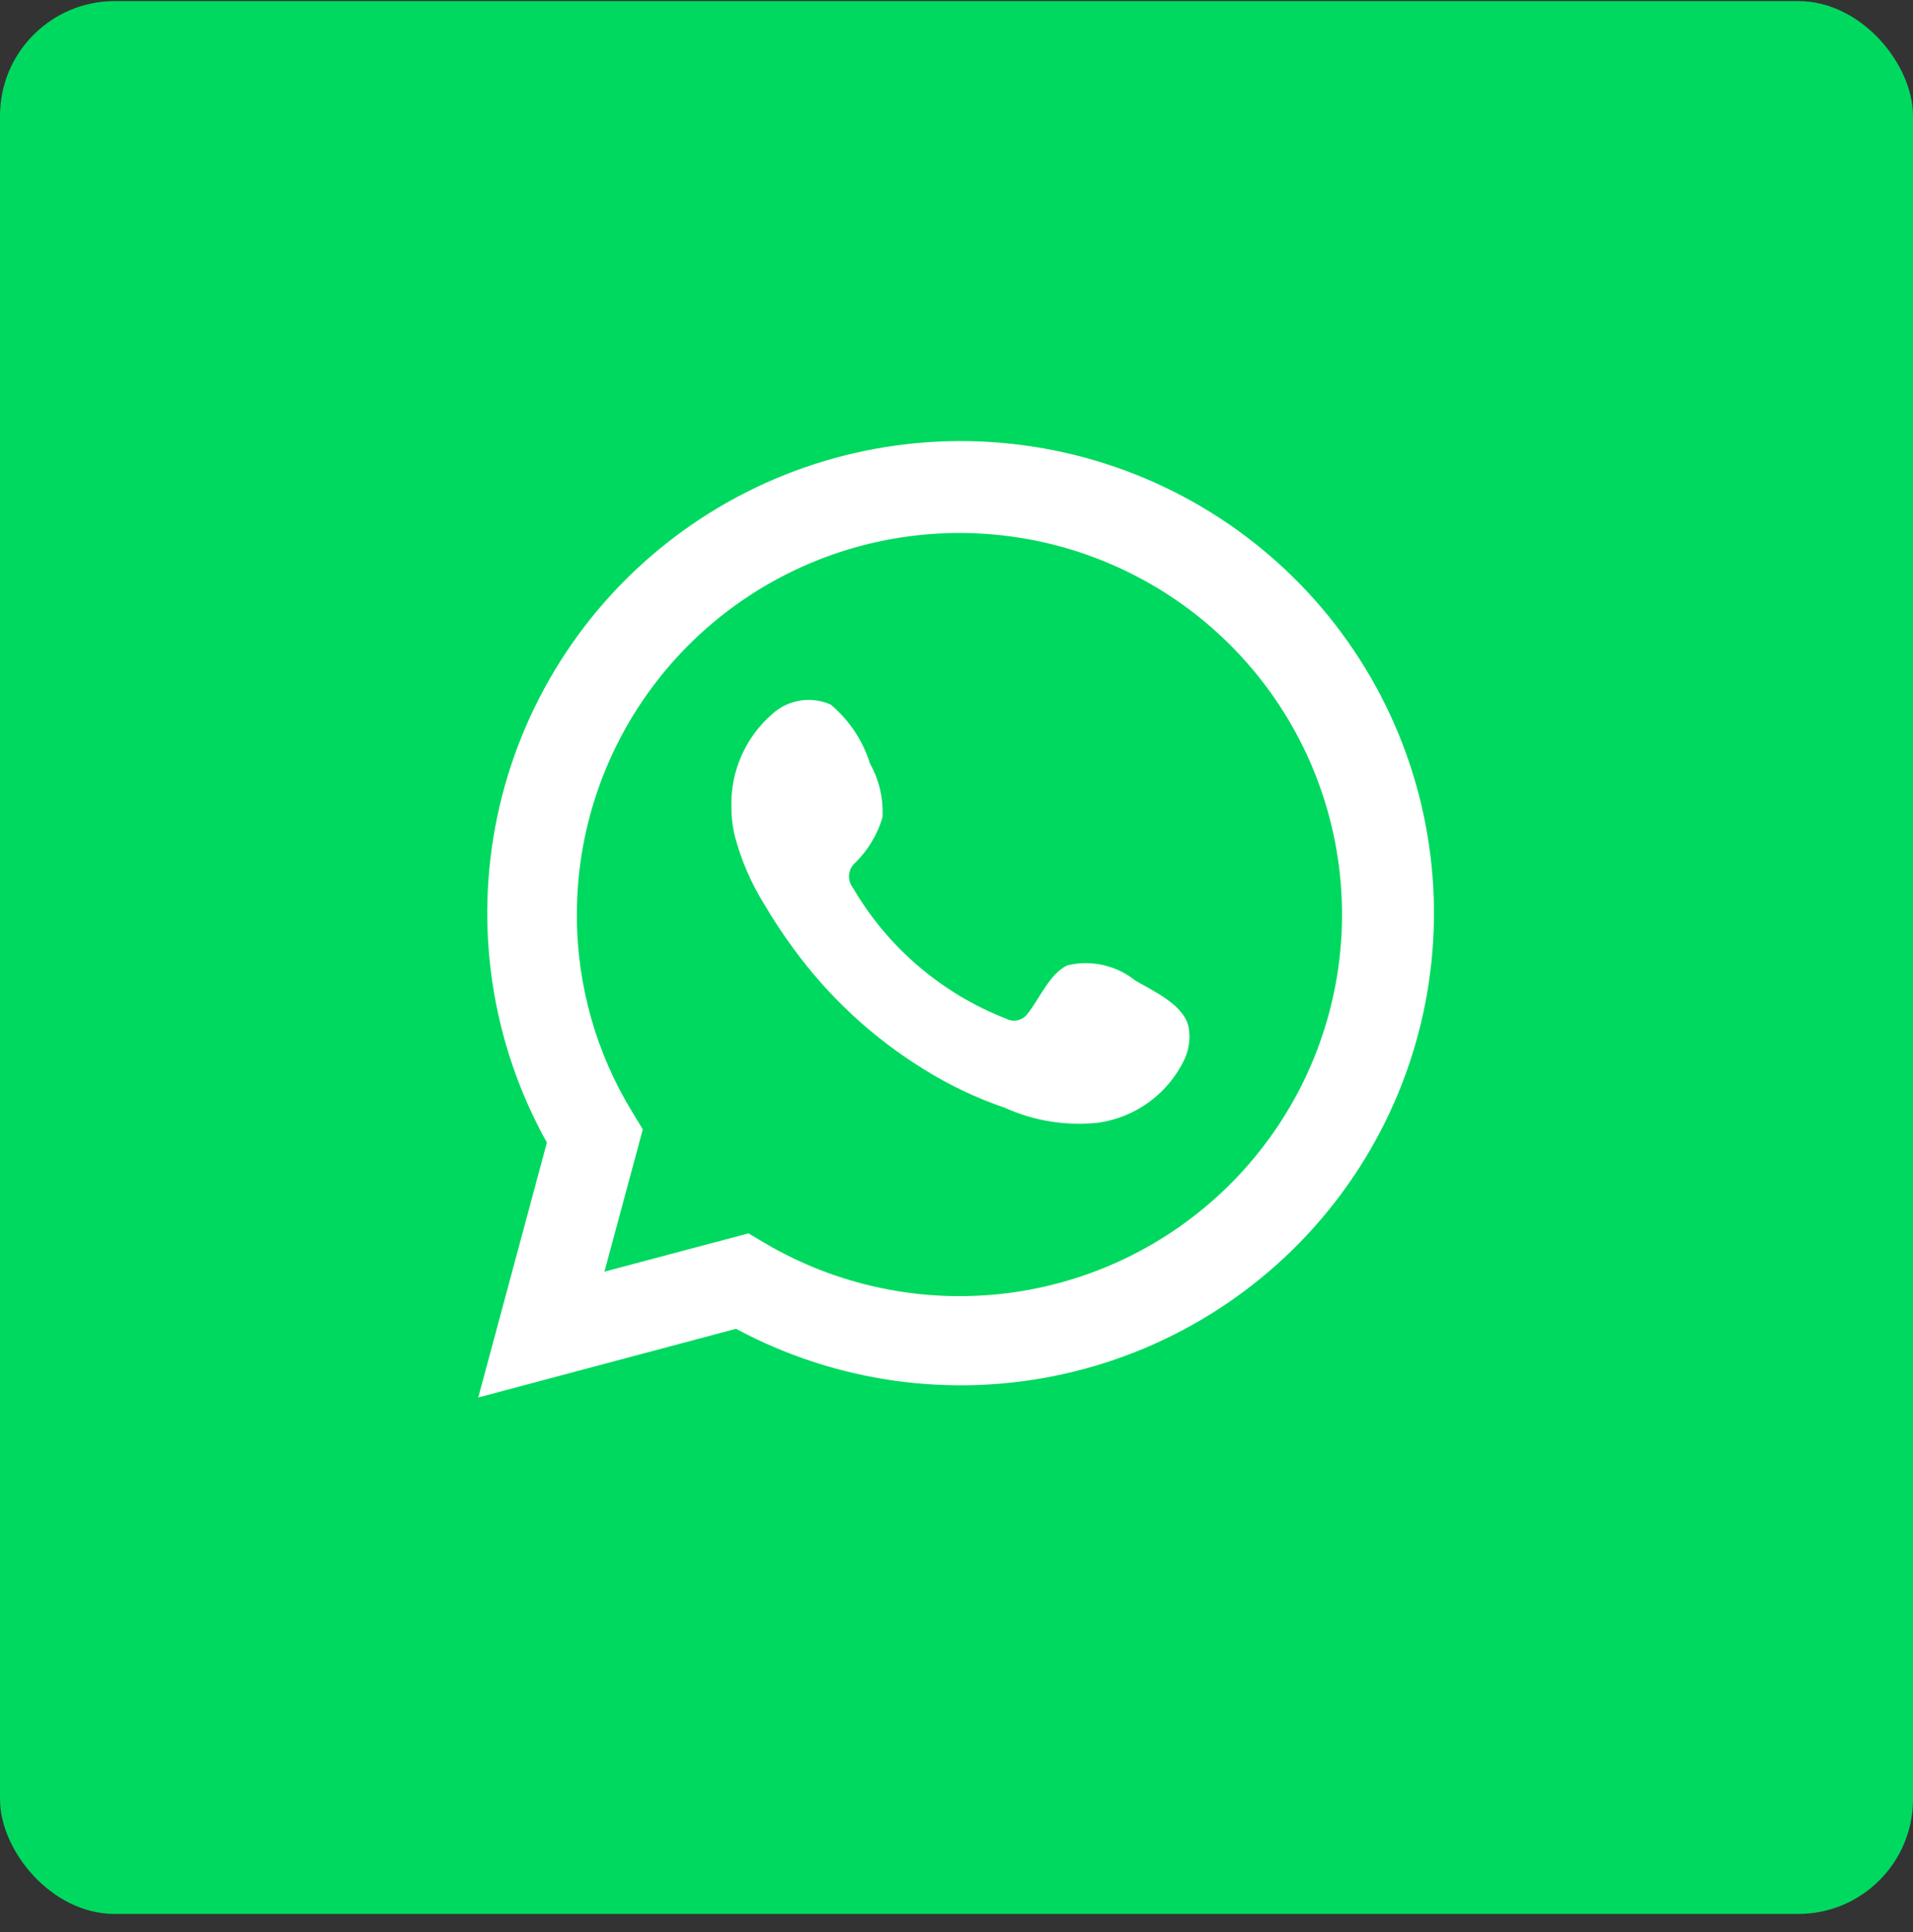 <?xml version="1.0" encoding="UTF-8"?> <svg xmlns="http://www.w3.org/2000/svg" width="100" height="101" viewBox="0 0 100 101" fill="none"><rect x="0" y="0" width="100" height="101" fill="#333333" stroke="none"/><rect y="0.057" width="100" height="100" rx="6" fill="#00D95F"></rect><path d="M25 73.058L28.588 59.731C25.695 54.539 24.775 48.481 25.999 42.669C27.222 36.855 30.506 31.678 35.248 28.085C39.99 24.492 45.872 22.726 51.814 23.11C57.757 23.493 63.361 26.002 67.599 30.174C71.837 34.347 74.424 39.904 74.885 45.826C75.347 51.748 73.652 57.637 70.112 62.413C66.572 67.189 61.424 70.531 55.612 71.827C49.801 73.122 43.716 72.284 38.474 69.466L25 73.058ZM39.124 64.478L39.957 64.972C43.754 67.216 48.188 68.145 52.569 67.614C56.951 67.082 61.033 65.12 64.179 62.032C67.325 58.945 69.359 54.906 69.965 50.546C70.57 46.185 69.711 41.747 67.523 37.923C65.336 34.1 61.942 31.106 57.87 29.407C53.798 27.709 49.277 27.402 45.012 28.534C40.747 29.666 36.977 32.173 34.29 35.666C31.602 39.158 30.149 43.439 30.155 47.841C30.152 51.491 31.164 55.071 33.079 58.181L33.602 59.041L31.596 66.479L39.124 64.478Z" fill="white"></path><path fill-rule="evenodd" clip-rule="evenodd" d="M59.348 51.263C58.86 50.87 58.288 50.593 57.676 50.454C57.064 50.315 56.428 50.317 55.818 50.46C54.899 50.84 54.306 52.277 53.713 52.996C53.588 53.168 53.404 53.289 53.196 53.336C52.988 53.382 52.77 53.352 52.583 53.249C49.222 51.936 46.405 49.529 44.589 46.417C44.434 46.223 44.361 45.976 44.385 45.729C44.408 45.482 44.527 45.254 44.716 45.093C45.378 44.439 45.864 43.63 46.129 42.74C46.188 41.758 45.962 40.78 45.479 39.922C45.106 38.72 44.395 37.65 43.431 36.837C42.934 36.614 42.383 36.539 41.844 36.622C41.305 36.704 40.802 36.941 40.395 37.302C39.688 37.91 39.127 38.669 38.752 39.523C38.379 40.376 38.201 41.302 38.234 42.233C38.236 42.755 38.302 43.276 38.431 43.782C38.759 44.999 39.264 46.162 39.928 47.234C40.408 48.055 40.931 48.85 41.496 49.615C43.332 52.128 45.639 54.262 48.29 55.898C49.62 56.729 51.041 57.405 52.527 57.912C54.069 58.61 55.773 58.878 57.456 58.687C58.415 58.542 59.323 58.165 60.102 57.587C60.88 57.01 61.504 56.251 61.919 55.377C62.163 54.848 62.237 54.258 62.131 53.686C61.877 52.517 60.309 51.827 59.348 51.263Z" fill="white"></path></svg> 